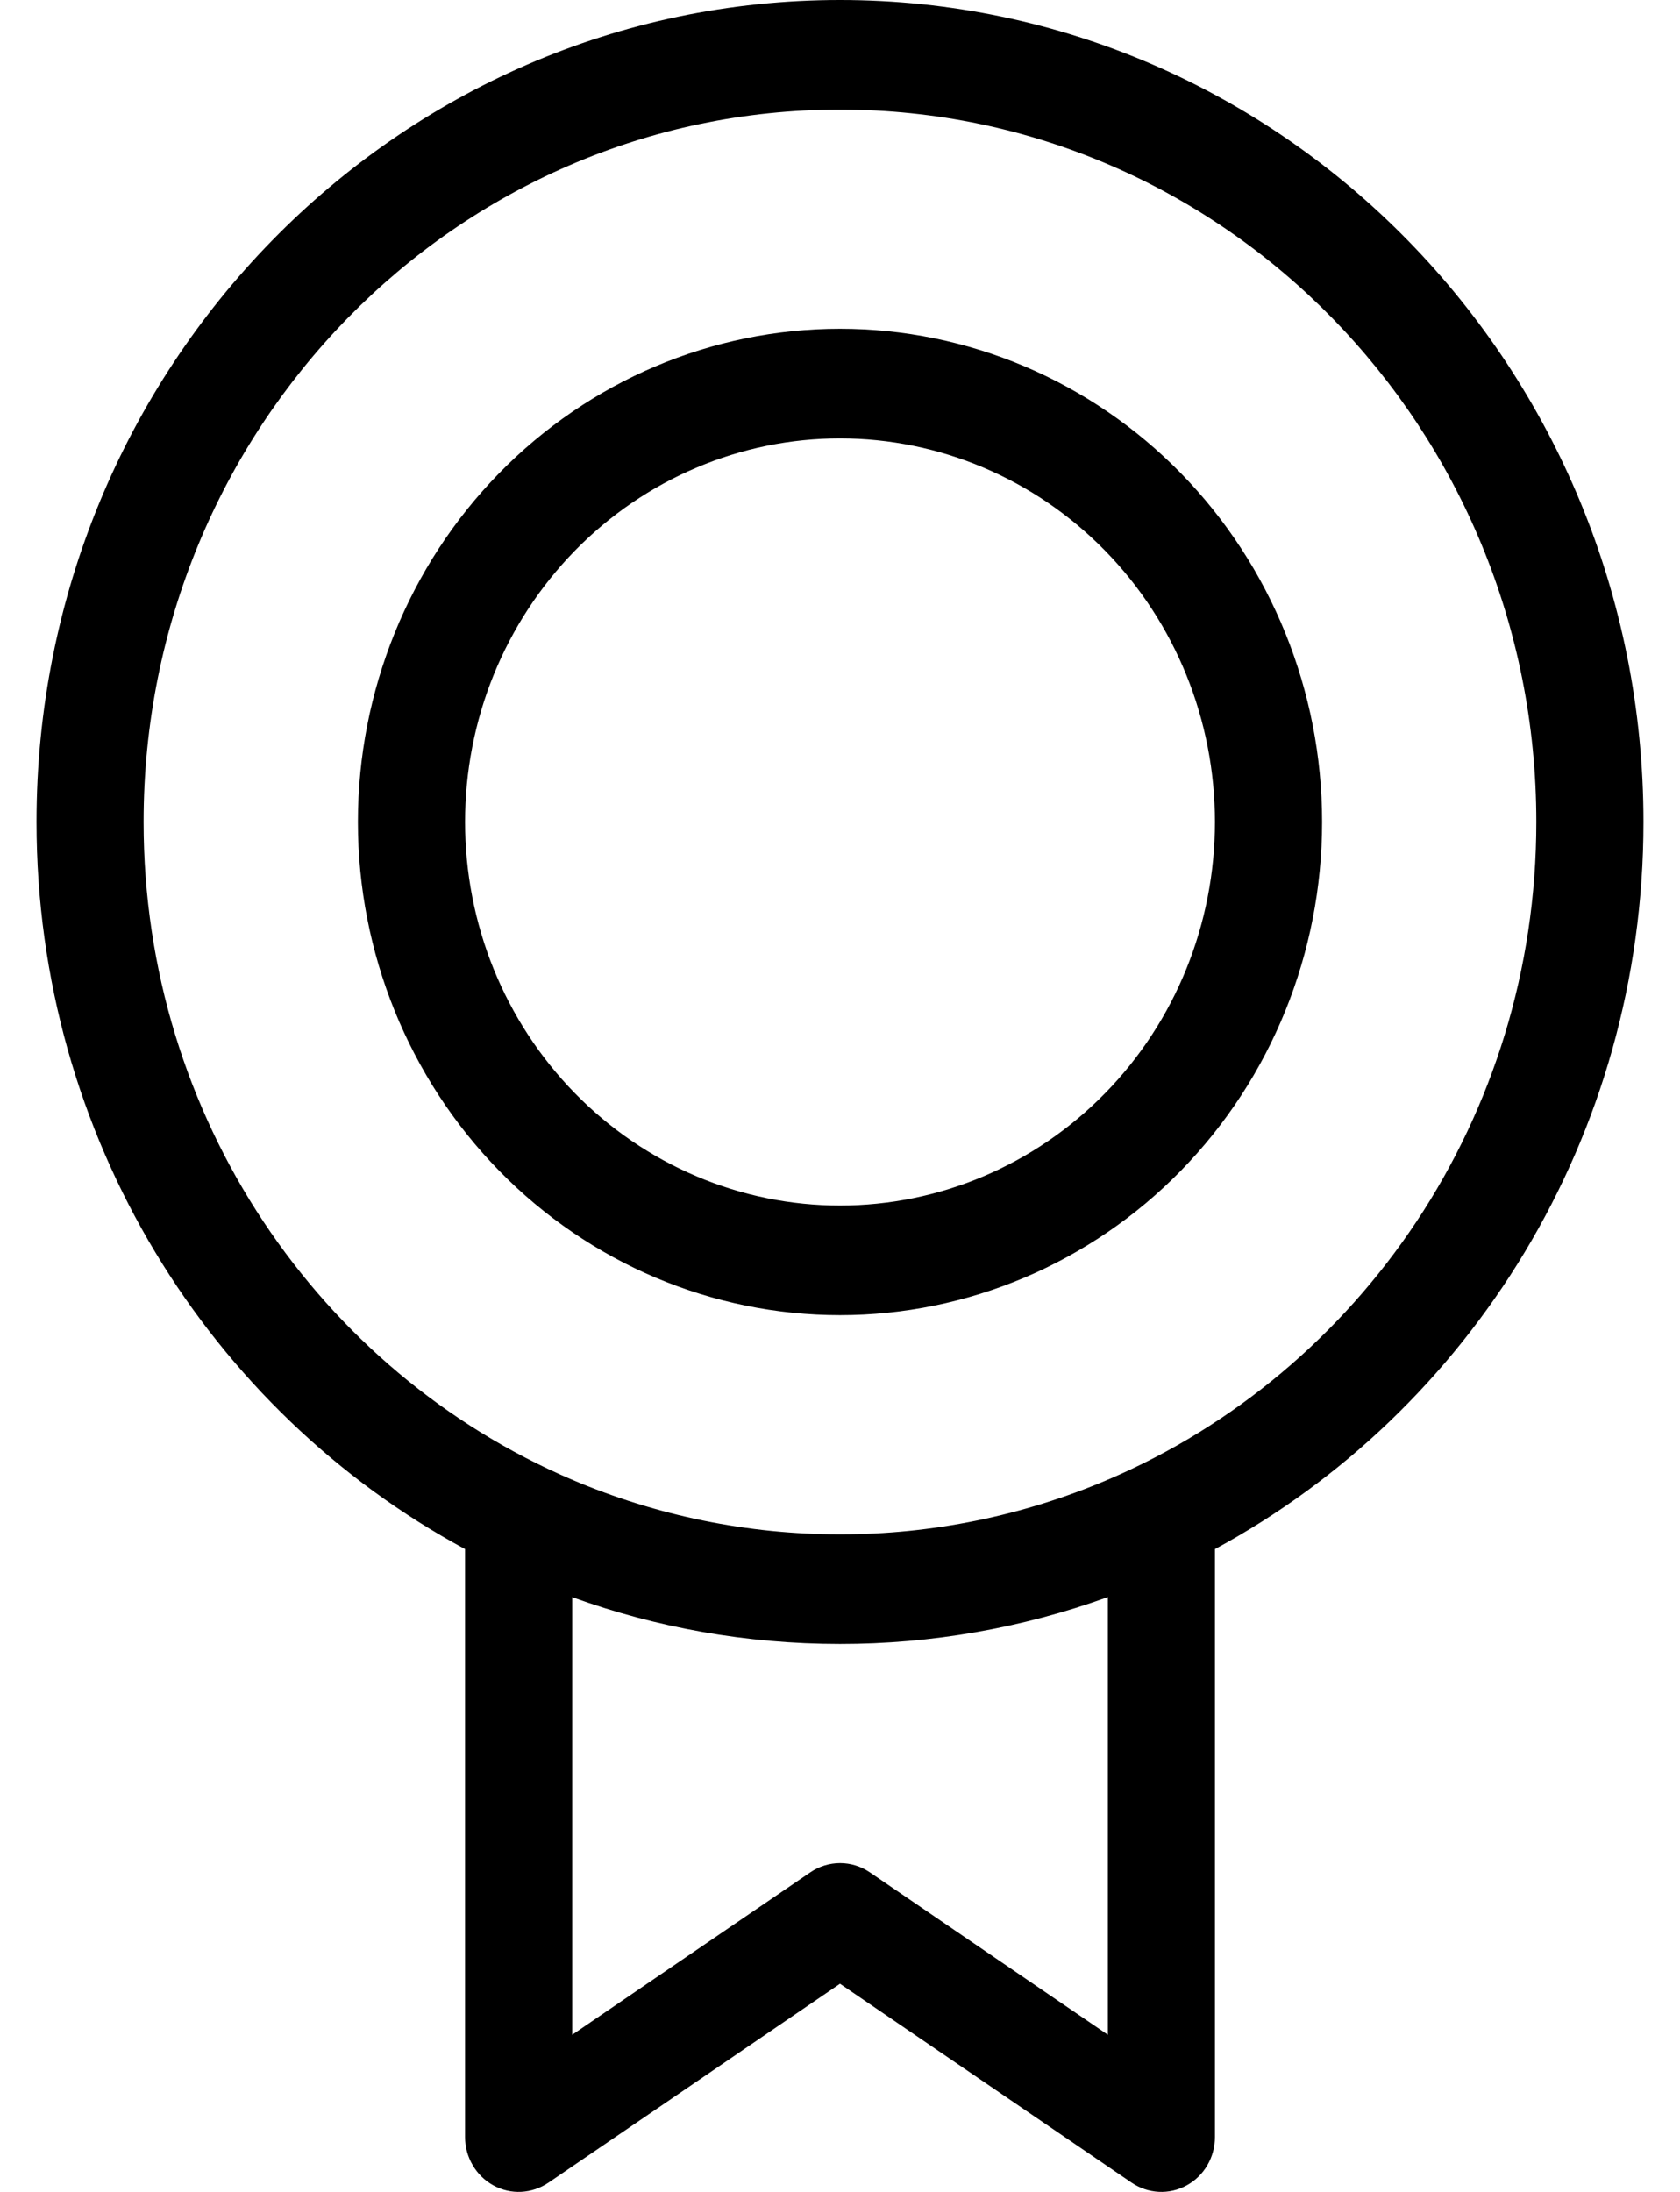<svg width="23" height="30" viewBox="0 0 23 30" fill="none" xmlns="http://www.w3.org/2000/svg">
<path fill-rule="evenodd" clip-rule="evenodd" d="M11.499 1.5C6.234 1.5 1.966 5.865 1.966 11.25C1.966 15.303 4.384 18.779 7.826 20.25H7.833V20.253C8.995 20.747 10.242 21.001 11.5 21C12.758 21.001 14.005 20.747 15.167 20.252V20.25H15.172C18.614 18.779 21.033 15.303 21.033 11.25C21.033 5.865 16.765 1.5 11.499 1.5ZM16.633 21.202C20.122 19.315 22.5 15.566 22.5 11.25C22.5 5.037 17.575 0 11.5 0C5.425 0 0.5 5.037 0.5 11.25C0.5 15.567 2.878 19.317 6.367 21.202V29.25C6.367 29.386 6.403 29.519 6.472 29.635C6.54 29.752 6.638 29.847 6.755 29.911C6.872 29.975 7.004 30.006 7.136 29.999C7.269 29.992 7.397 29.949 7.508 29.874L11.5 27.151L15.493 29.874C15.603 29.949 15.732 29.992 15.864 29.999C15.997 30.006 16.129 29.975 16.246 29.911C16.363 29.847 16.461 29.752 16.529 29.635C16.597 29.519 16.633 29.386 16.633 29.25V21.202ZM15.167 21.859C13.989 22.284 12.749 22.501 11.5 22.5C10.214 22.5 8.981 22.275 7.834 21.86V27.849L11.094 25.626C11.214 25.544 11.356 25.5 11.501 25.5C11.646 25.5 11.787 25.544 11.908 25.626L15.167 27.849V21.859ZM11.5 6C10.826 6 10.158 6.136 9.536 6.4C8.913 6.663 8.347 7.05 7.87 7.538C7.394 8.025 7.015 8.604 6.757 9.241C6.499 9.878 6.367 10.56 6.367 11.25C6.367 11.939 6.499 12.622 6.757 13.259C7.015 13.896 7.394 14.475 7.87 14.962C8.347 15.45 8.913 15.836 9.536 16.1C10.158 16.364 10.826 16.5 11.5 16.5C12.861 16.5 14.167 15.947 15.13 14.962C16.093 13.978 16.633 12.642 16.633 11.25C16.633 9.858 16.093 8.522 15.13 7.538C14.167 6.553 12.861 6 11.5 6ZM4.9 11.25C4.9 9.46 5.595 7.743 6.833 6.477C8.071 5.211 9.75 4.5 11.5 4.5C13.25 4.5 14.929 5.211 16.167 6.477C17.405 7.743 18.1 9.46 18.1 11.25C18.1 13.04 17.405 14.757 16.167 16.023C14.929 17.289 13.25 18 11.5 18C9.75 18 8.071 17.289 6.833 16.023C5.595 14.757 4.9 13.04 4.9 11.25Z" fill="black"/>
</svg>
